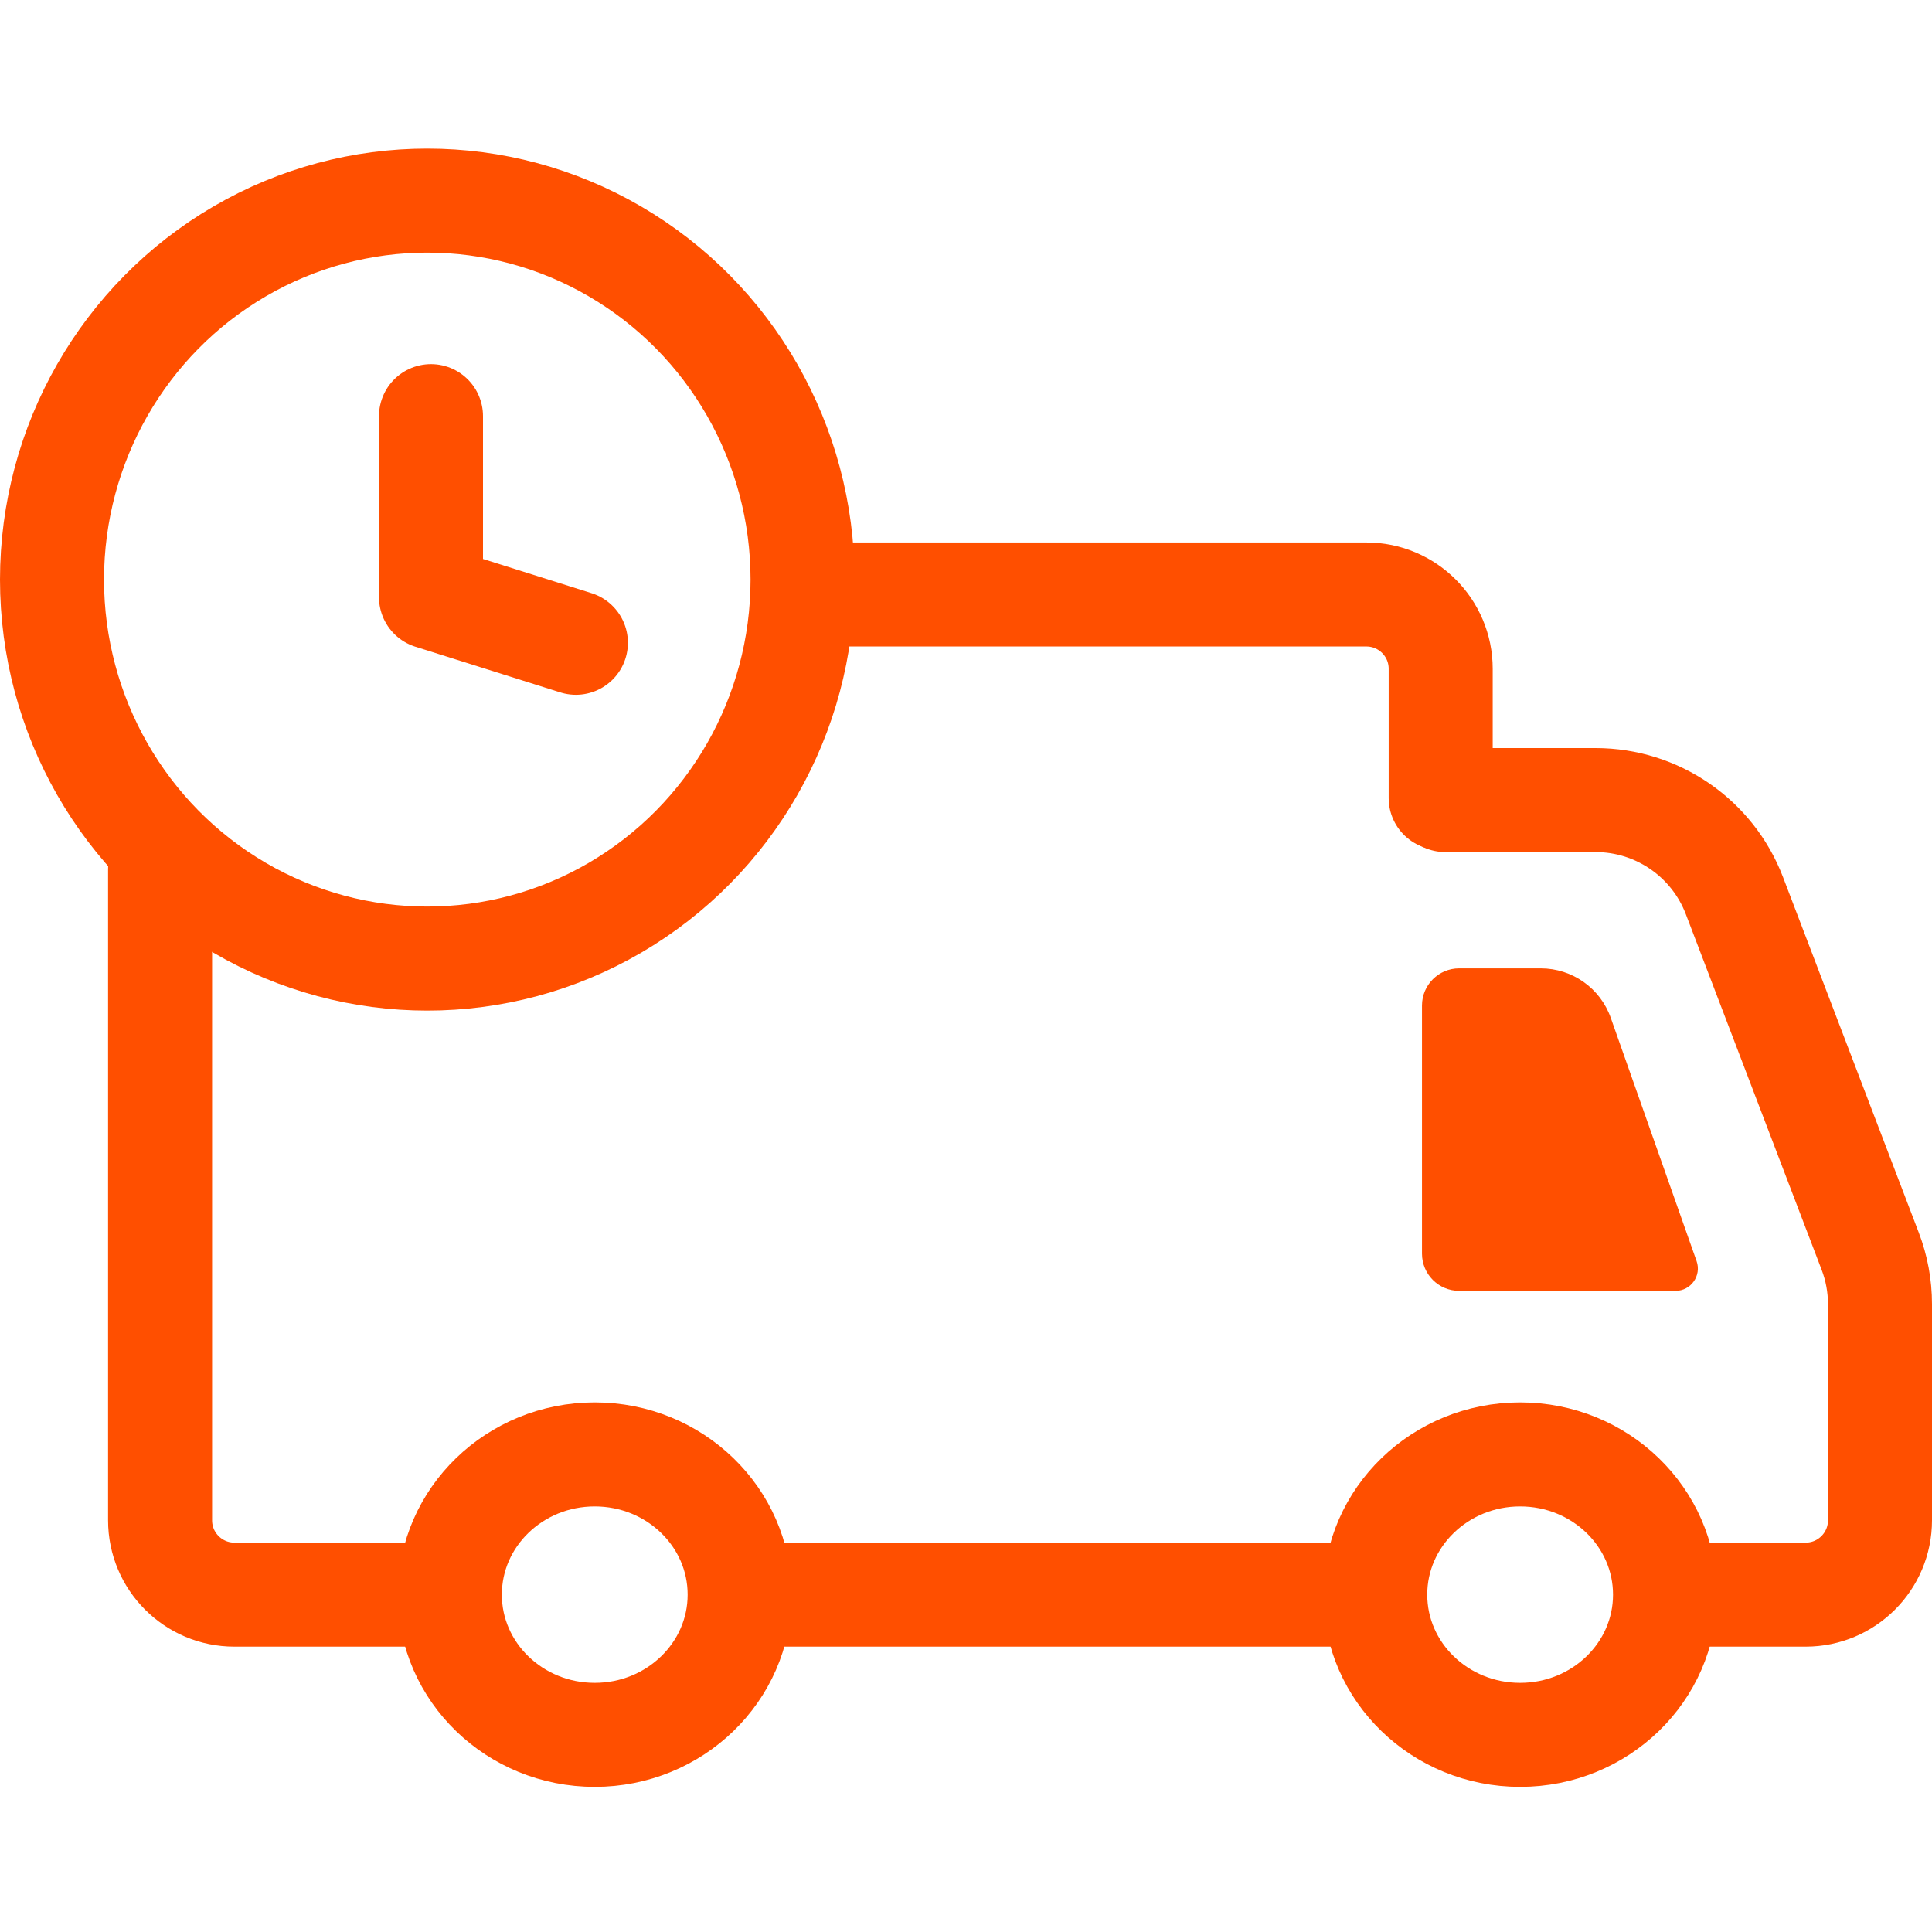 <svg width="50" height="50" viewBox="0 0 50 50" fill="none" xmlns="http://www.w3.org/2000/svg">
<path d="M34.986 41.269L19.425 41.269M37.285 20.654V17.308C37.285 16.246 36.424 15.385 35.362 15.385H20.866M11.6 41.269H6.066C5.004 41.269 4.143 40.408 4.143 39.346V22.5" stroke="#FF4F00" stroke-width="2.692" stroke-linecap="round" stroke-linejoin="round"/>
<path d="M37.406 20.706L41.294 20.706C42.889 20.706 44.318 21.691 44.887 23.18L48.401 32.381C48.569 32.819 48.654 33.284 48.654 33.753V39.346C48.654 40.408 47.793 41.269 46.731 41.269H43.942" stroke="#FF4F00" stroke-width="2.692" stroke-linecap="round" stroke-linejoin="round"/>
<ellipse cx="39.341" cy="41.269" rx="3.75" ry="3.629" stroke="#FF4F00" stroke-width="2.692" stroke-linecap="round" stroke-linejoin="round"/>
<ellipse cx="15.392" cy="41.269" rx="3.75" ry="3.629" stroke="#FF4F00" stroke-width="2.692" stroke-linecap="round" stroke-linejoin="round"/>
<path d="M36.801 26.023V32.445C36.801 32.976 37.231 33.407 37.762 33.407H43.364C43.762 33.407 44.04 33.013 43.908 32.638L41.688 26.345C41.417 25.575 40.69 25.061 39.875 25.061H37.762C37.231 25.061 36.801 25.491 36.801 26.023Z" fill="#FF4F00"/>
<ellipse cx="11.058" cy="15" rx="9.712" ry="9.808" stroke="#FF4F00" stroke-width="2.692" stroke-linecap="round" stroke-linejoin="round"/>
<path d="M11.154 10.77V15.453L14.904 16.635" stroke="#FF4F00" stroke-width="2.692" stroke-linecap="round" stroke-linejoin="round"/>
</svg>
